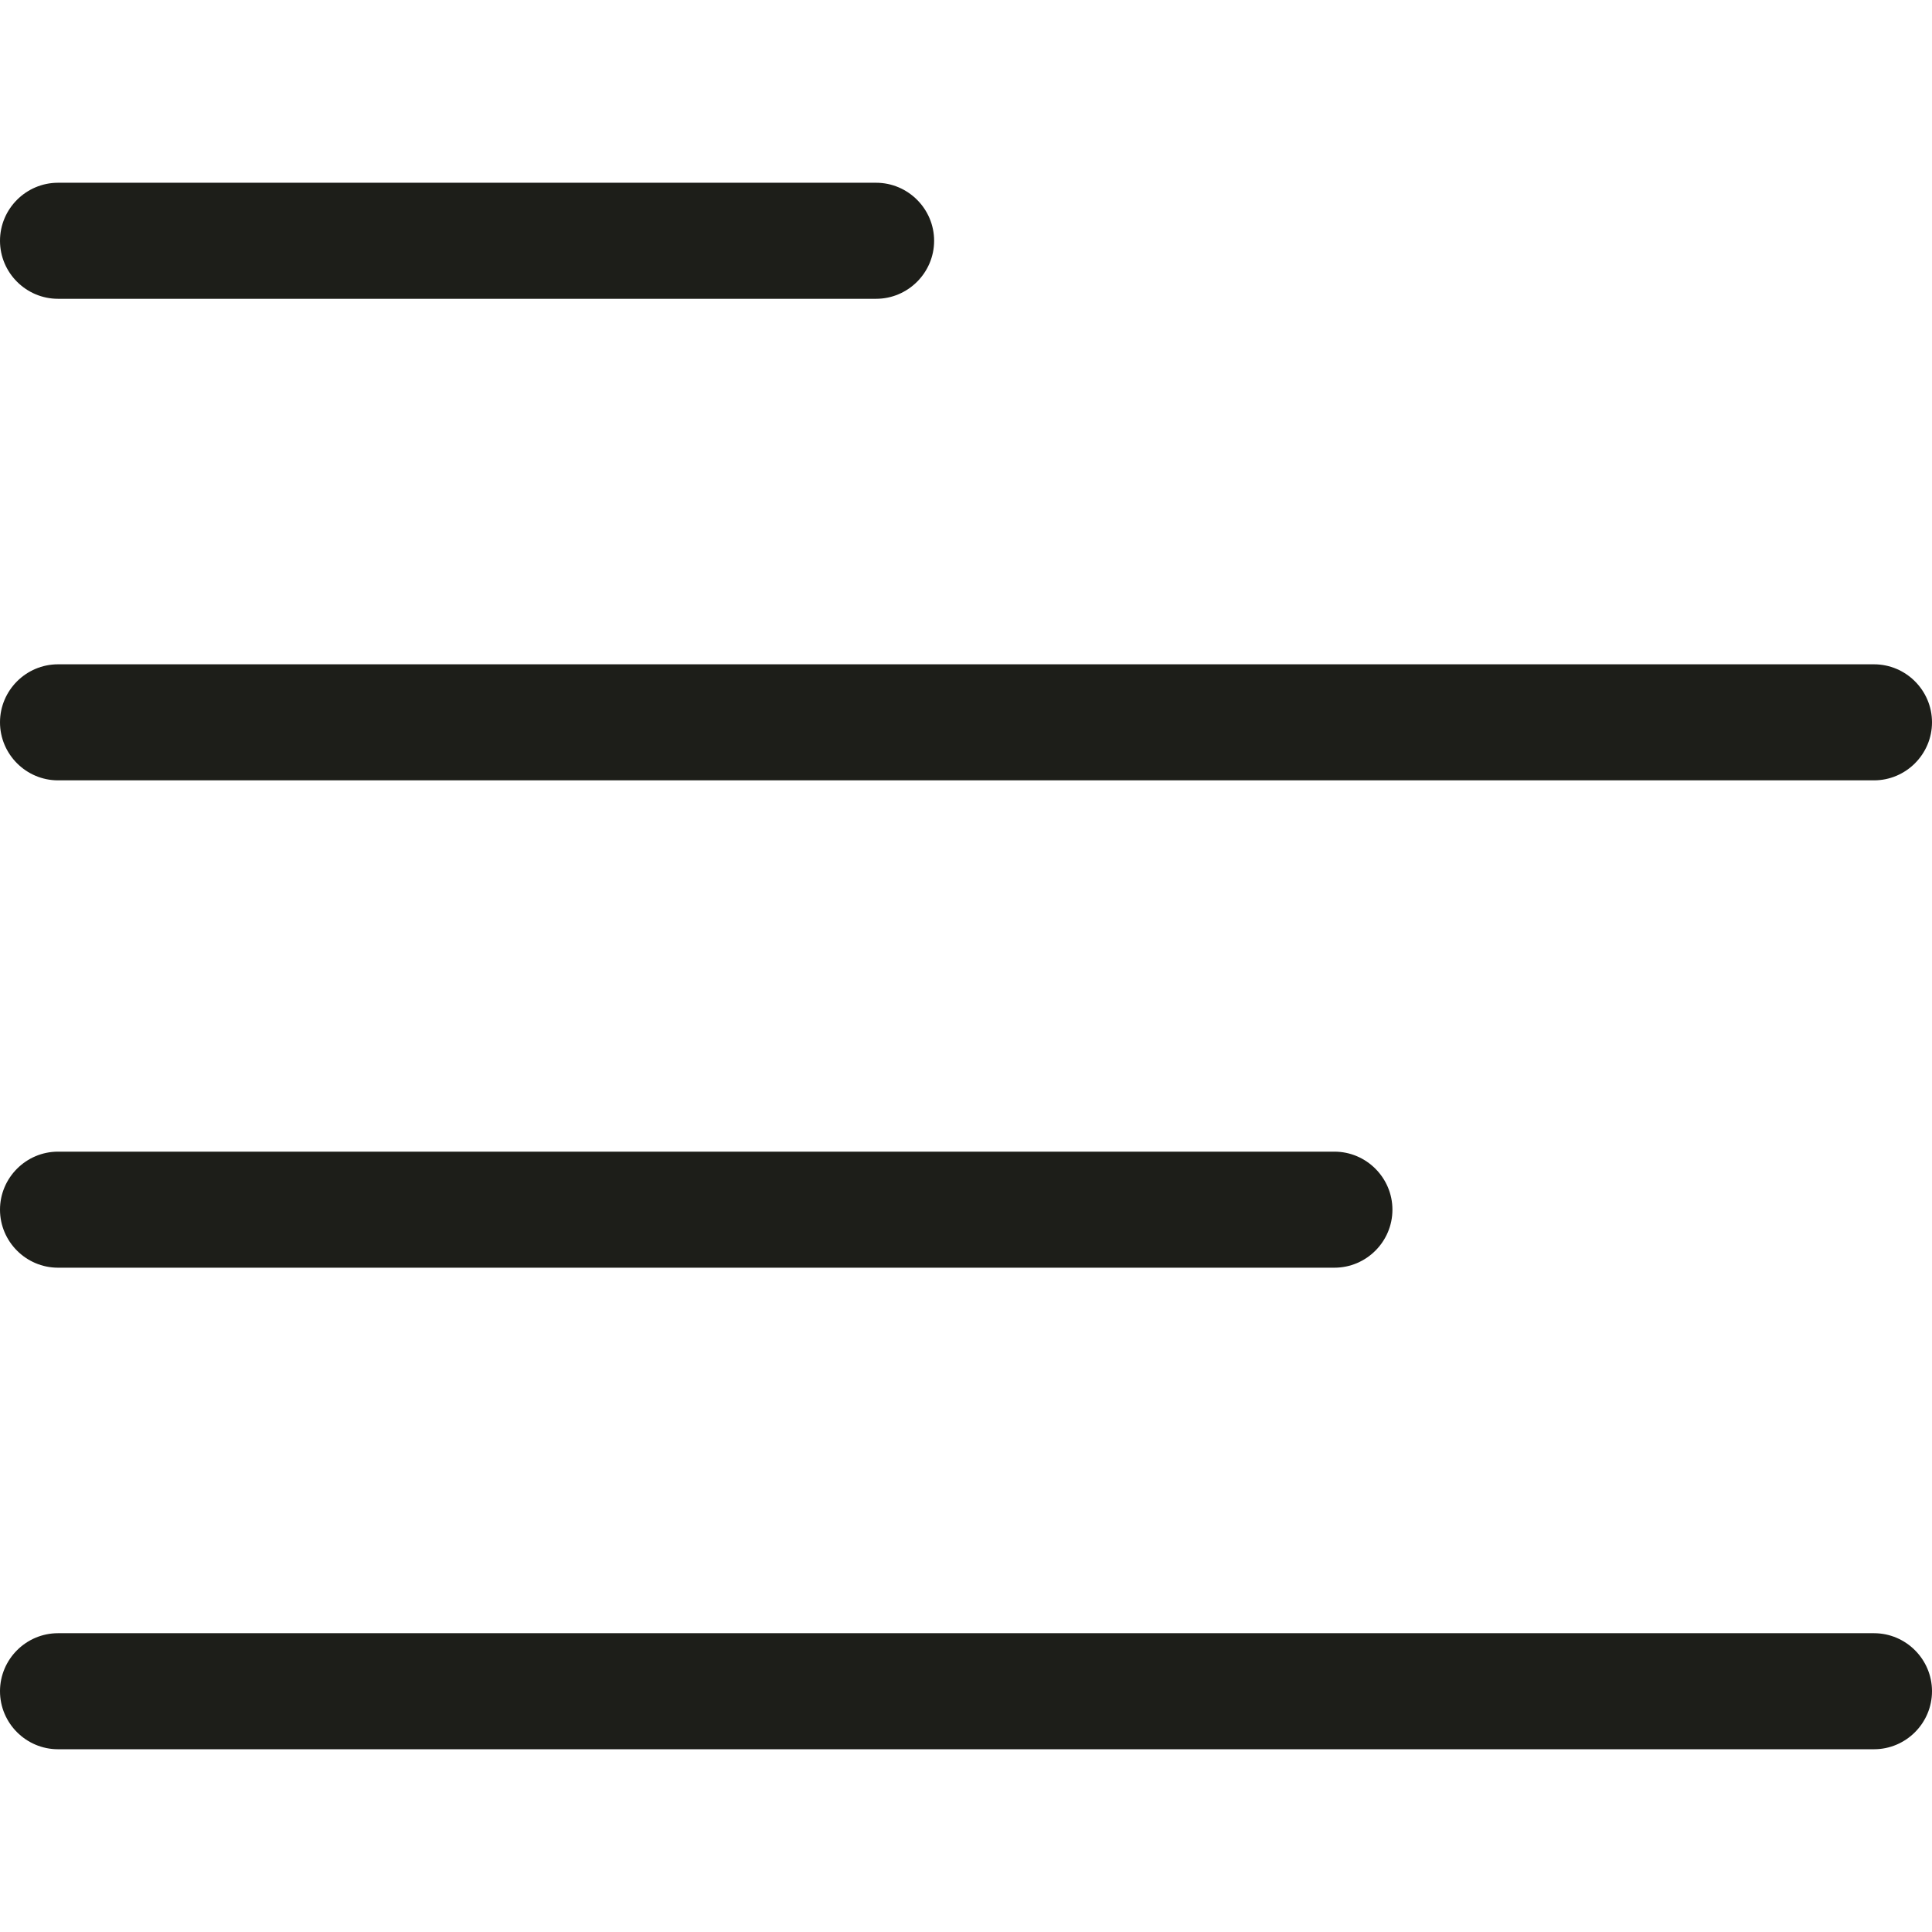 <svg viewBox="0 0 32 32" fill="none" xmlns="http://www.w3.org/2000/svg">
    <path d="M31.039 28.973L0.961 28.973C0.432 28.973 -9.24109e-08 28.541 0 28.012C9.24109e-08 27.483 0.432 27.051 0.961 27.051L31.039 27.051C31.568 27.051 32 27.483 32 28.012C32 28.541 31.568 28.973 31.039 28.973Z" fill="#1D1E19"/>
    <path d="M22.102 20.997L0.961 20.997C0.432 20.997 1.30215e-06 20.565 1.39457e-06 20.036C1.48698e-06 19.508 0.432 19.075 0.961 19.075L22.102 19.075C22.631 19.075 23.063 19.508 23.063 20.036C23.063 20.565 22.631 20.997 22.102 20.997Z" fill="#1D1E19"/>
    <path d="M31.039 12.925L0.961 12.925C0.432 12.925 2.71352e-06 12.492 2.80593e-06 11.964C2.89834e-06 11.435 0.432 11.003 0.961 11.003L31.039 11.003C31.568 11.003 32 11.435 32 11.964C32 12.492 31.568 12.925 31.039 12.925Z" fill="#1D1E19"/>
    <path d="M14.511 4.949L0.961 4.949C0.432 4.949 4.10808e-06 4.517 4.20049e-06 3.988C4.2929e-06 3.459 0.432 3.027 0.961 3.027L14.511 3.027C15.039 3.027 15.472 3.459 15.472 3.988C15.472 4.517 15.039 4.949 14.511 4.949Z" fill="#1D1E19"/>
</svg>
